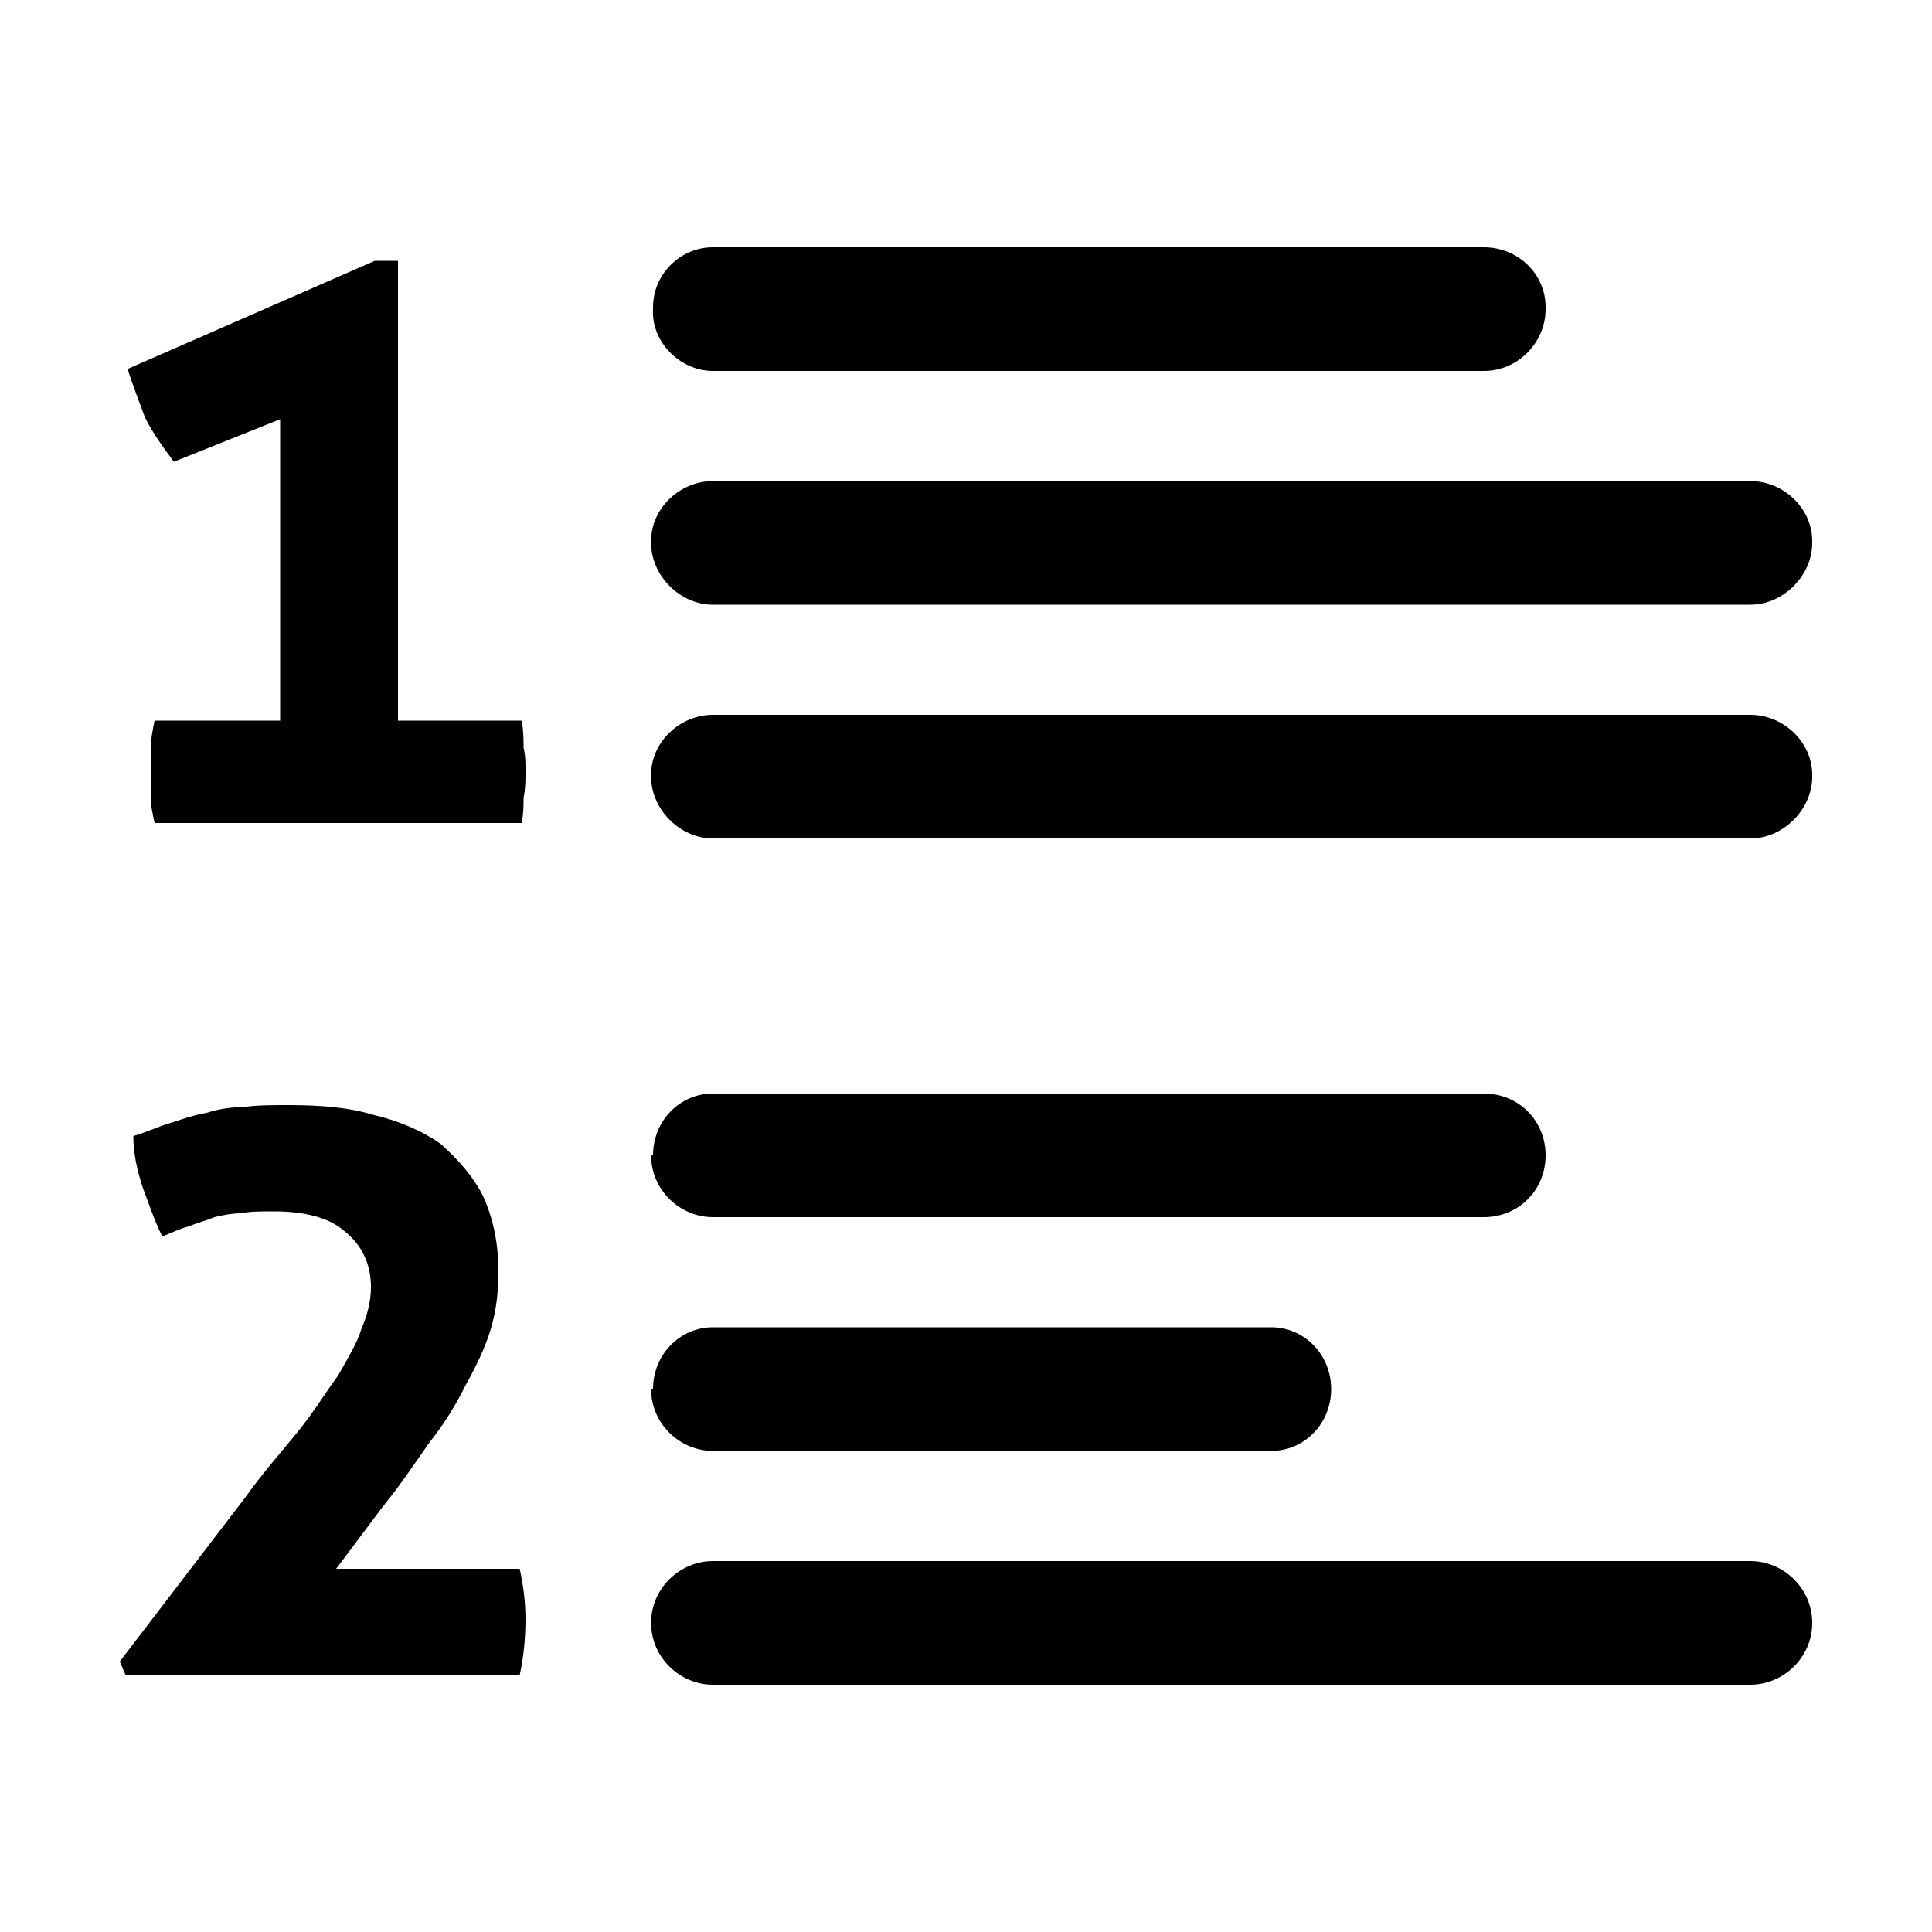 <svg width="64" height="64" viewBox="0 0 1000 1000" xmlns="http://www.w3.org/2000/svg"><path d="M270 373h-64V135h-12L66 191c3 9 6 17 9 25 4 8 9 15 15 23l55-22v156H80c-1 5-2 10-2 14v26c0 4 1 8 2 13h190c1-5 1-9 1-13 1-5 1-9 1-14 0-4 0-8-1-12 0-4 0-9-1-14zm-96 439l24-32c9-11 17-23 24-33 8-10 14-20 19-30 5-9 10-19 13-29s4-20 4-30c0-15-3-28-8-39-5-10-13-19-22-27-10-7-22-12-35-15-13-4-28-5-44-5-8 0-16 0-23 1-6 0-13 1-19 3-6 1-12 3-18 5-7 2-13 5-20 7 0 9 2 18 5 27 3 8 6 17 10 25 5-2 9-4 13-5 5-2 9-3 14-5 4-1 9-2 14-2 4-1 10-1 17-1 15 0 28 3 36 10 9 7 14 17 14 29 0 8-2 15-5 22-2 7-7 15-12 24-6 8-12 18-20 28s-18 21-28 35l-65 85 3 7h204c2-9 3-19 3-29 0-8-1-17-3-26h-95zm195-620h399c18 0 32-15 32-32v-1c0-17-14-31-32-31H369c-17 0-31 14-31 31v1c-1 17 14 32 31 32zm537 57H369c-17 0-32 14-32 31v1c0 17 15 32 32 32h537c17 0 32-15 32-32v-1c0-17-15-31-32-31zm0 121H369c-17 0-32 14-32 31v1c0 17 15 32 32 32h537c17 0 32-15 32-32v-1c0-17-15-31-32-31zM369 630h399c18 0 32-14 32-32s-14-32-32-32H369c-17 0-31 14-31 32h-1c0 18 15 32 32 32zm0 121h289c17 0 31-14 31-32s-14-32-31-32H369c-17 0-31 14-31 32h-1c0 18 15 32 32 32zm537 57H369c-17 0-32 14-32 32s15 32 32 32h537c17 0 32-14 32-32s-15-32-32-32z"/></svg>